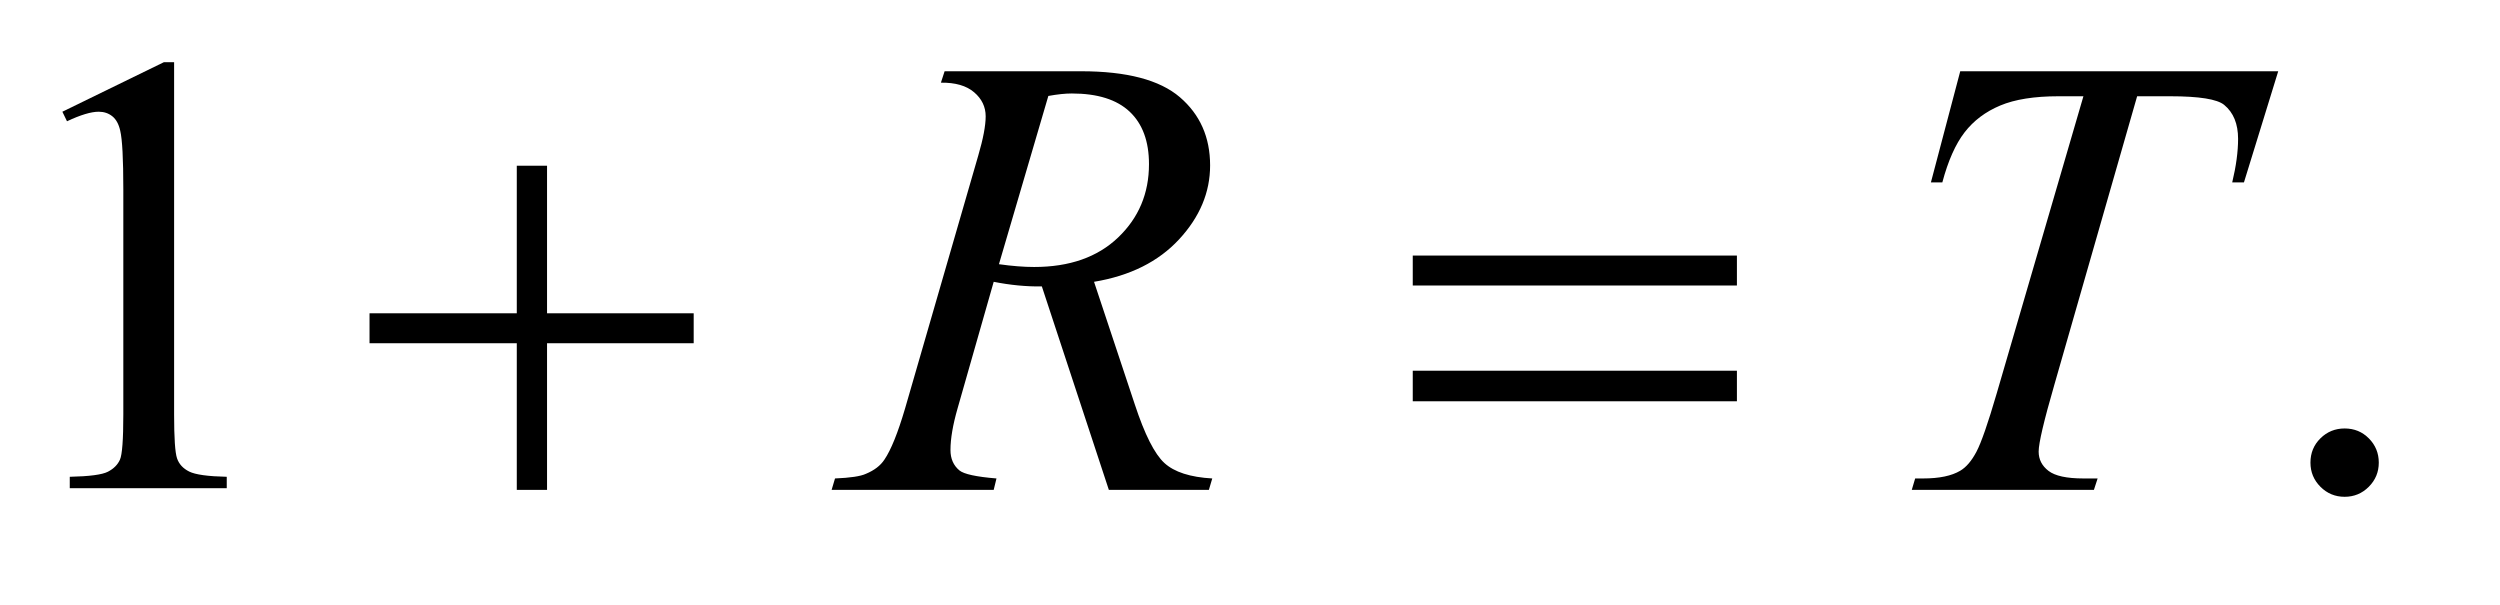 <?xml version="1.0" encoding="UTF-8"?>
<!DOCTYPE svg PUBLIC '-//W3C//DTD SVG 1.0//EN'
          'http://www.w3.org/TR/2001/REC-SVG-20010904/DTD/svg10.dtd'>
<svg stroke-dasharray="none" shape-rendering="auto" xmlns="http://www.w3.org/2000/svg" font-family="'Dialog'" text-rendering="auto" width="62" fill-opacity="1" color-interpolation="auto" color-rendering="auto" preserveAspectRatio="xMidYMid meet" font-size="12px" viewBox="0 0 62 15" fill="black" xmlns:xlink="http://www.w3.org/1999/xlink" stroke="black" image-rendering="auto" stroke-miterlimit="10" stroke-linecap="square" stroke-linejoin="miter" font-style="normal" stroke-width="1" height="15" stroke-dashoffset="0" font-weight="normal" stroke-opacity="1"
><!--Generated by the Batik Graphics2D SVG Generator--><defs id="genericDefs"
  /><g
  ><defs id="defs1"
    ><clipPath clipPathUnits="userSpaceOnUse" id="clipPath1"
      ><path d="M0.925 1.246 L39.729 1.246 L39.729 10.151 L0.925 10.151 L0.925 1.246 Z"
      /></clipPath
      ><clipPath clipPathUnits="userSpaceOnUse" id="clipPath2"
      ><path d="M29.551 39.801 L29.551 324.324 L1269.293 324.324 L1269.293 39.801 Z"
      /></clipPath
    ></defs
    ><g transform="scale(1.576,1.576) translate(-0.925,-1.246) matrix(0.031,0,0,0.031,0,0)"
    ><path d="M61.5 96.906 L113.062 71.75 L118.219 71.75 L118.219 250.656 Q118.219 268.469 119.703 272.844 Q121.188 277.219 125.875 279.562 Q130.562 281.906 144.938 282.219 L144.938 288 L65.25 288 L65.25 282.219 Q80.25 281.906 84.625 279.641 Q89 277.375 90.719 273.547 Q92.438 269.719 92.438 250.656 L92.438 136.281 Q92.438 113.156 90.875 106.594 Q89.781 101.594 86.891 99.25 Q84 96.906 79.938 96.906 Q74.156 96.906 63.844 101.75 L61.5 96.906 ZM1220 257.688 Q1227.344 257.688 1232.344 262.766 Q1237.344 267.844 1237.344 275.031 Q1237.344 282.219 1232.266 287.297 Q1227.188 292.375 1220 292.375 Q1212.812 292.375 1207.734 287.297 Q1202.656 282.219 1202.656 275.031 Q1202.656 267.688 1207.734 262.688 Q1212.812 257.688 1220 257.688 Z" stroke="none" clip-path="url(#clipPath2)"
    /></g
    ><g transform="matrix(0.049,0,0,0.049,-1.458,-1.963)"
    ><path d="M590.969 288 L557.062 185.031 Q545.188 185.188 532.688 182.688 L514.406 246.75 Q510.812 259.25 510.812 267.844 Q510.812 274.406 515.344 278.156 Q518.781 280.969 534.094 282.219 L532.688 288 L450.656 288 L452.375 282.219 Q463.938 281.75 468 279.875 Q474.406 277.219 477.375 272.688 Q482.375 265.344 487.844 246.75 L524.875 118.781 Q528.625 105.969 528.625 98.938 Q528.625 91.75 522.766 86.75 Q516.906 81.75 505.969 81.906 L507.844 76.125 L576.906 76.125 Q611.594 76.125 626.906 89.25 Q642.219 102.375 642.219 123.781 Q642.219 144.25 626.516 161.203 Q610.812 178.156 583.469 182.688 L604.094 244.719 Q611.594 267.531 619.094 274.406 Q626.594 281.281 643.312 282.219 L641.594 288 L590.969 288 ZM535.344 173.781 Q545.344 175.188 553.156 175.188 Q580.031 175.188 595.656 160.266 Q611.281 145.344 611.281 123.156 Q611.281 105.812 601.516 96.594 Q591.75 87.375 572.219 87.375 Q567.219 87.375 560.344 88.625 L535.344 173.781 ZM1021.875 76.125 L1182.812 76.125 L1165.469 132.375 L1159.531 132.375 Q1162.5 120.031 1162.5 110.344 Q1162.5 98.938 1155.469 93.156 Q1150.156 88.781 1128.125 88.781 L1111.406 88.781 L1069.531 234.719 Q1061.562 262.219 1061.562 268.625 Q1061.562 274.562 1066.562 278.391 Q1071.562 282.219 1084.219 282.219 L1091.406 282.219 L1089.531 288 L997.344 288 L999.062 282.219 L1003.125 282.219 Q1015.312 282.219 1021.875 278.312 Q1026.406 275.656 1030.078 268.703 Q1033.75 261.75 1040.312 239.25 L1084.219 88.781 L1071.562 88.781 Q1053.281 88.781 1042.109 93.469 Q1030.938 98.156 1024.062 107.062 Q1017.188 115.969 1012.812 132.375 L1007.031 132.375 L1021.875 76.125 Z" stroke="none" clip-path="url(#clipPath2)"
    /></g
    ><g transform="matrix(0.049,0,0,0.049,-1.458,-1.963)"
    ><path d="M291.312 123.938 L306.625 123.938 L306.625 198.625 L380.844 198.625 L380.844 213.781 L306.625 213.781 L306.625 288 L291.312 288 L291.312 213.781 L216.781 213.781 L216.781 198.625 L291.312 198.625 L291.312 123.938 ZM744.781 169.406 L908.844 169.406 L908.844 184.562 L744.781 184.562 L744.781 169.406 ZM744.781 227.688 L908.844 227.688 L908.844 243.156 L744.781 243.156 L744.781 227.688 Z" stroke="none" clip-path="url(#clipPath2)"
    /></g
  ></g
></svg
>
